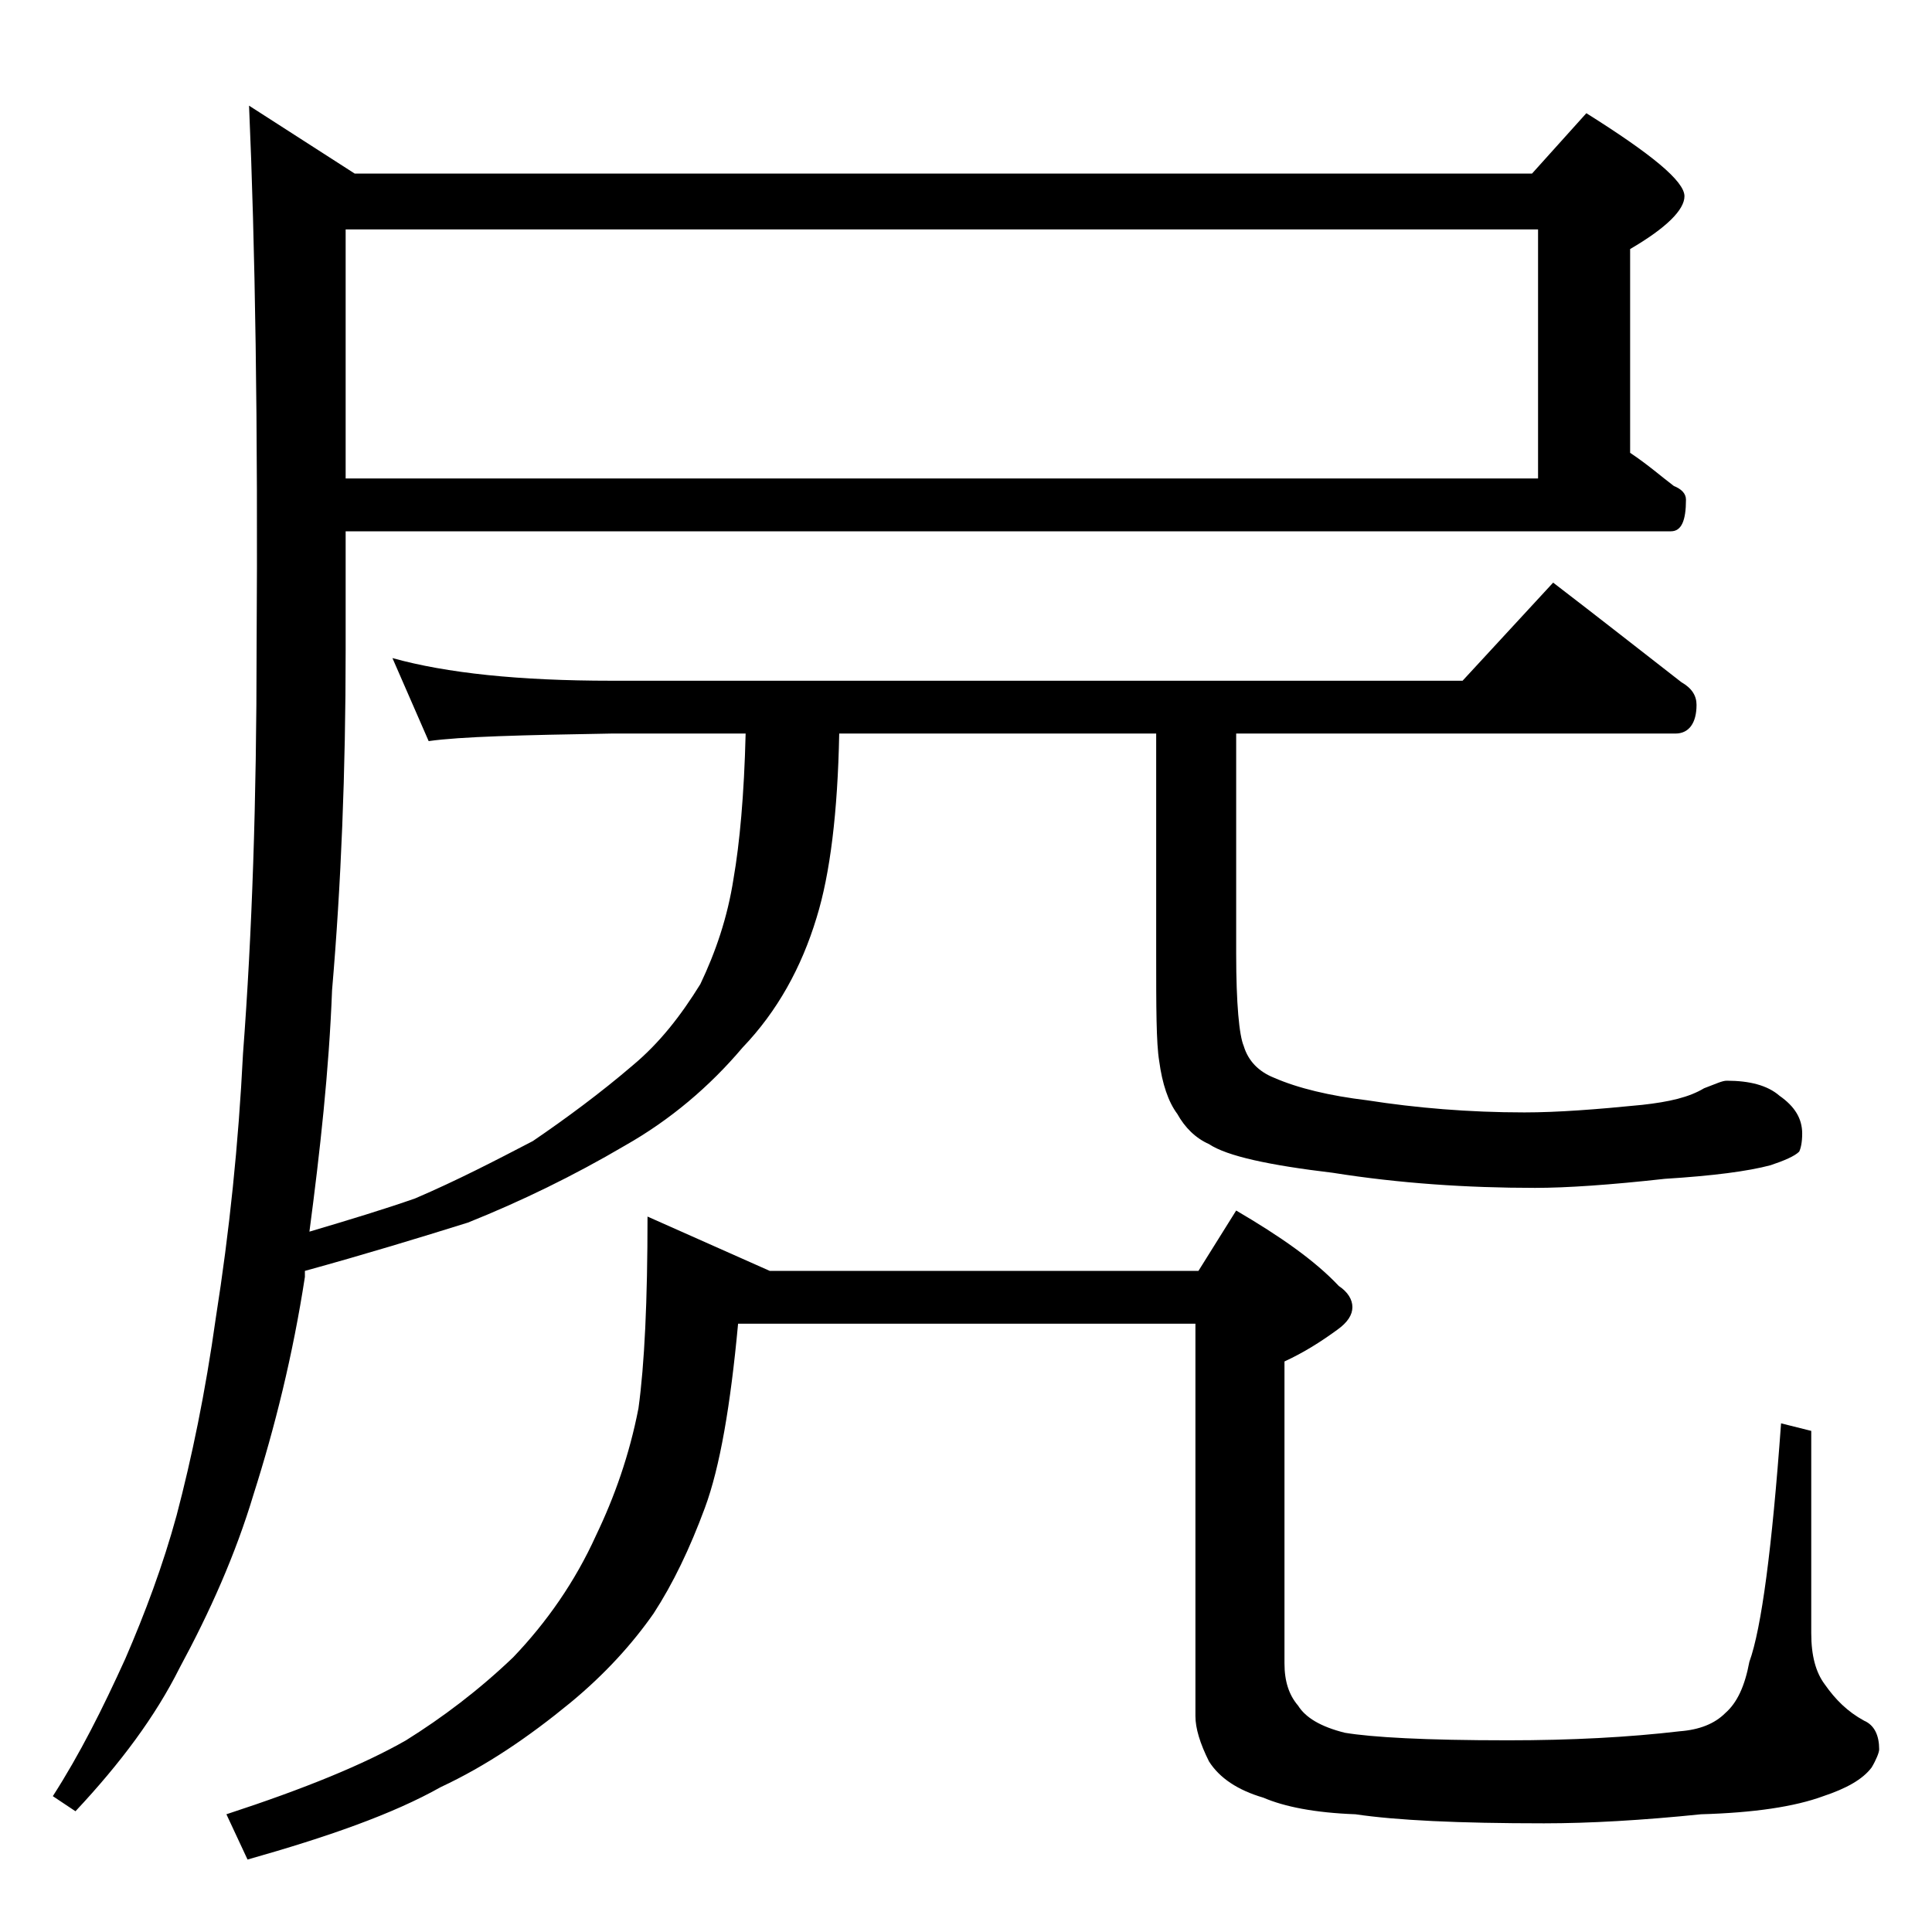 <?xml version="1.0" encoding="utf-8"?>
<!-- Generator: Adobe Illustrator 18.0.0, SVG Export Plug-In . SVG Version: 6.00 Build 0)  -->
<!DOCTYPE svg PUBLIC "-//W3C//DTD SVG 1.1//EN" "http://www.w3.org/Graphics/SVG/1.1/DTD/svg11.dtd">
<svg version="1.1" id="Layer_1" xmlns="http://www.w3.org/2000/svg" xmlns:xlink="http://www.w3.org/1999/xlink" x="0px" y="0px"
	 viewBox="0 0 128 128" enable-background="new 0 0 128 128" xml:space="preserve">
<path d="M22.9,35.2v7.9c0,8-0.3,15.5-0.9,22.5c-0.2,5.3-0.8,10.7-1.5,16c2.7-0.8,5-1.5,7-2.2c2.8-1.2,5.3-2.5,7.8-3.8
	c2.2-1.5,4.5-3.2,6.6-5c1.8-1.5,3.2-3.3,4.5-5.4c1-2.1,1.8-4.4,2.2-7c0.4-2.3,0.7-5.5,0.8-9.6h-8.9c-5.9,0.1-10,0.2-12.1,0.5
	L26,43.6c3.6,1,8.4,1.5,14.5,1.5h56.4l6-6.5c3,2.3,5.8,4.5,8.5,6.6c0.7,0.4,1,0.9,1,1.5c0,1.2-0.5,1.9-1.4,1.9H81.9v14.6
	c0,3.3,0.2,5.4,0.5,6.1c0.3,1,1,1.7,2,2.1c1.6,0.7,3.7,1.2,6.2,1.5c3.2,0.5,6.7,0.8,10.4,0.8c2.2,0,4.8-0.2,7.8-0.5
	c1.8-0.2,3.1-0.5,4.1-1.1c0.8-0.3,1.2-0.5,1.5-0.5c1.5,0,2.7,0.3,3.5,1c1,0.7,1.5,1.5,1.5,2.5c0,0.6-0.1,1-0.2,1.2
	c-0.3,0.3-1,0.6-1.9,0.9c-1.5,0.4-3.8,0.7-7,0.9c-3.6,0.4-6.5,0.6-8.6,0.6c-4.5,0-9-0.3-13.4-1c-4.2-0.5-7-1.1-8.2-1.9
	c-0.9-0.4-1.6-1.1-2.1-2c-0.6-0.8-1-2-1.2-3.5c-0.2-1.2-0.2-3.6-0.2-7.1V48.6h-21c-0.1,5.2-0.6,9.3-1.5,12.2c-1,3.3-2.6,6.2-4.9,8.6
	c-2.2,2.6-4.8,4.8-7.8,6.5c-3.4,2-6.9,3.7-10.4,5.1c-3.2,1-6.8,2.1-10.8,3.2v0.4c-0.8,5.2-2,10-3.4,14.4c-1.2,4-2.9,7.8-4.9,11.5
	c-1.6,3.2-3.9,6.3-6.9,9.5l-1.5-1c1.8-2.8,3.3-5.8,4.8-9.1c1.3-3,2.5-6.2,3.4-9.5c1-3.8,1.9-8.1,2.6-13.1c0.9-5.7,1.5-11.5,1.8-17.5
	c0.6-7.9,0.9-16.8,0.9-26.8c0.1-14.9-0.1-26.9-0.5-36l7,4.5h78l3.6-4c4.3,2.7,6.5,4.5,6.5,5.5c0,0.9-1.2,2.1-3.6,3.5V30
	c1.2,0.8,2.1,1.6,2.9,2.2c0.5,0.2,0.8,0.5,0.8,0.9c0,1.4-0.3,2.1-1,2.1H22.9z M42.9,80.6l8.1,3.6h28.4l2.5-4c2.9,1.7,5.2,3.3,6.8,5
	c0.6,0.4,0.9,0.9,0.9,1.4s-0.3,1-1,1.5c-1.1,0.8-2.2,1.5-3.5,2.1v20c0,1.2,0.3,2.1,0.9,2.8c0.5,0.8,1.5,1.4,3.1,1.8
	c1.8,0.3,5.3,0.5,10.8,0.5c4.2,0,8-0.2,11.4-0.6c1.3-0.1,2.3-0.5,3-1.2c0.8-0.7,1.3-1.8,1.6-3.4c0.8-2.2,1.5-7.5,2.1-15.8l2,0.5
	v13.4c0,1.5,0.3,2.6,0.9,3.4c0.7,1,1.5,1.8,2.6,2.4c0.7,0.3,1,1,1,1.9c0,0.2-0.2,0.7-0.5,1.2c-0.6,0.8-1.7,1.4-3.2,1.9
	c-1.9,0.7-4.6,1.1-8.1,1.2c-3.9,0.4-7.4,0.6-10.4,0.6c-5.7,0-9.8-0.2-12.5-0.6c-2.7-0.1-4.7-0.5-6.1-1.1c-1.7-0.5-2.9-1.3-3.6-2.4
	c-0.6-1.2-0.9-2.2-0.9-3v-26H48.9c-0.5,5.4-1.2,9.5-2.2,12.2c-1,2.7-2.1,5-3.4,7c-1.4,2-3.2,4-5.5,5.9c-2.8,2.3-5.6,4.2-8.6,5.6
	c-3.2,1.8-7.5,3.3-12.8,4.8l-1.4-3c5.2-1.7,9.1-3.3,11.9-4.9c2.4-1.5,4.8-3.3,7.1-5.5c2.2-2.3,4.1-5,5.5-8.1
	c1.2-2.5,2.2-5.3,2.8-8.4C42.7,90.4,42.9,86.2,42.9,80.6z M22.9,15.2v16.5h79V15.2H22.9z"/>
</svg>
